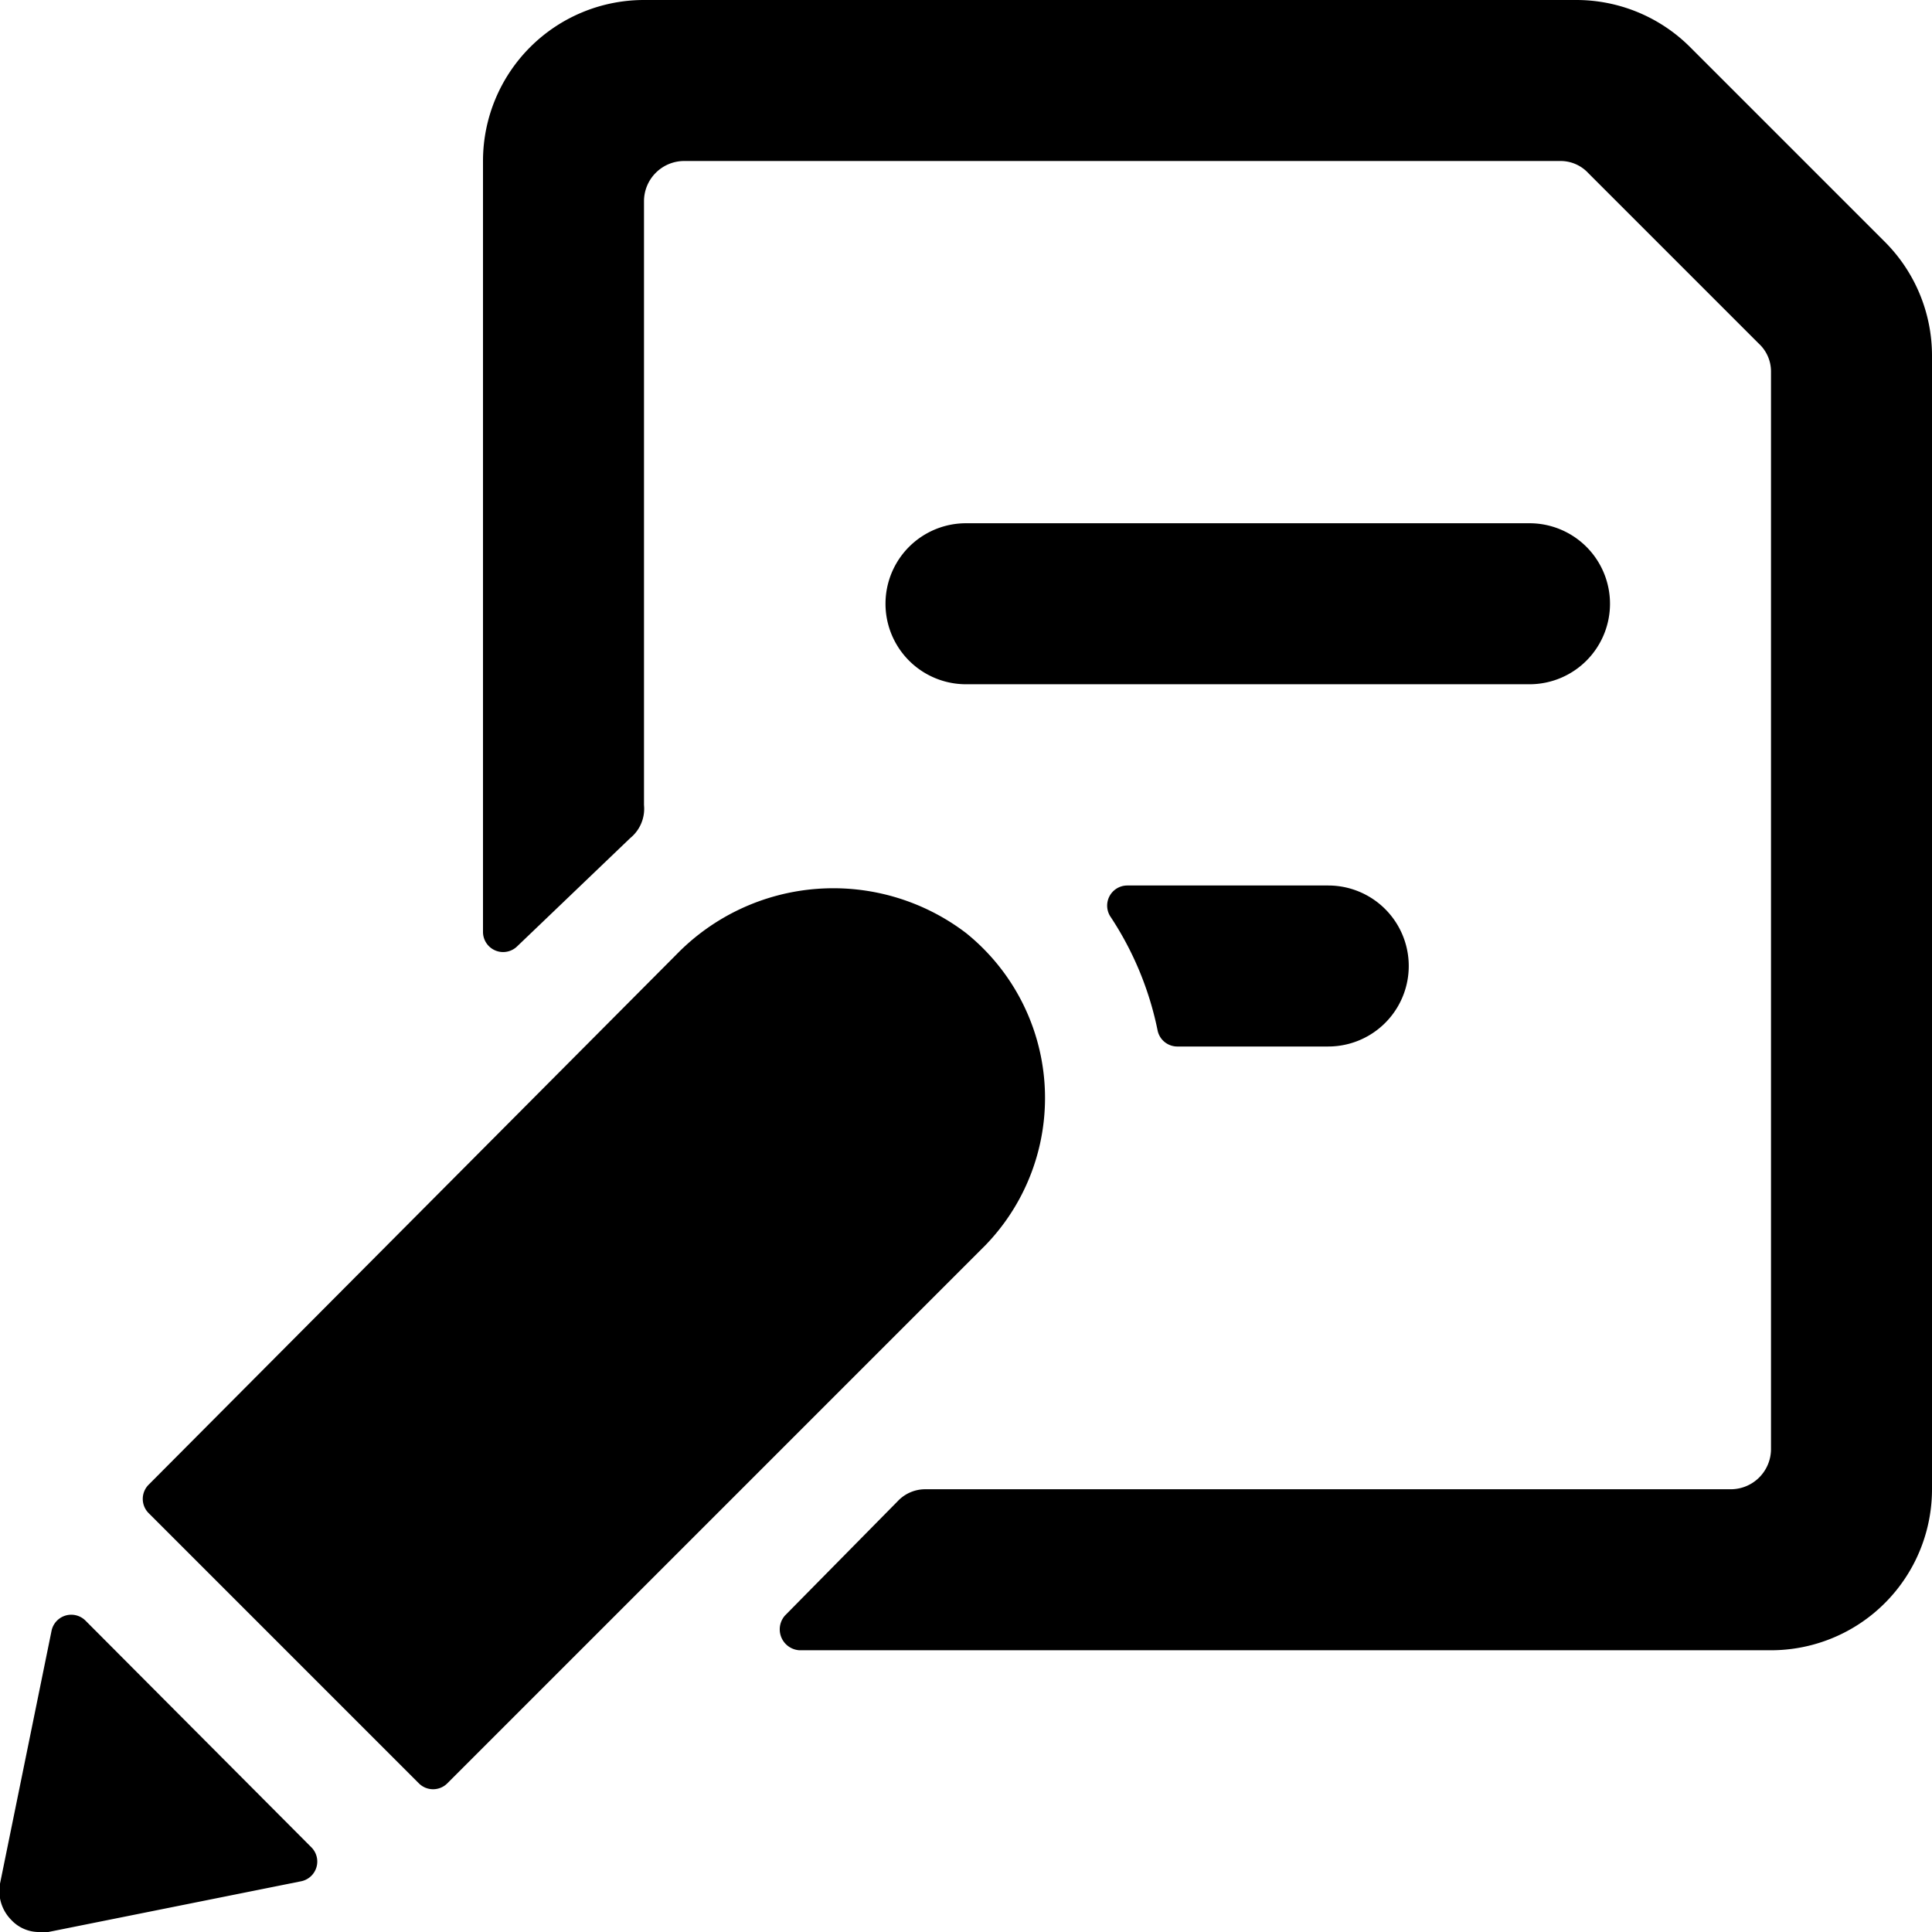 <svg xmlns="http://www.w3.org/2000/svg" viewBox="0 0 24 24"><g><path d="M20 7.5a1 1 0 0 0 -1 -1h-7a1 1 0 0 0 0 2h7a1 1 0 0 0 1 -1Z" fill="#000000" stroke-width="1"></path><path d="M23.41 3 21 0.59A2 2 0 0 0 19.58 0H8a2 2 0 0 0 -2 2v9.58a0.25 0.25 0 0 0 0.42 0.18l1.41 -1.35A0.47 0.47 0 0 0 8 10V2.5a0.5 0.5 0 0 1 0.5 -0.5h10.88a0.47 0.47 0 0 1 0.35 0.15l2.12 2.12a0.47 0.47 0 0 1 0.15 0.35V18a0.5 0.5 0 0 1 -0.5 0.5h-10a0.47 0.47 0 0 0 -0.35 0.15l-1.4 1.42a0.26 0.26 0 0 0 0.18 0.43H22a2 2 0 0 0 2 -2V4.42A2 2 0 0 0 23.41 3Z" fill="#000000" stroke-width="1"></path><path d="M14 11a0.25 0.25 0 0 0 -0.21 0.38 4 4 0 0 1 0.59 1.42 0.25 0.25 0 0 0 0.24 0.2h1.88a1 1 0 0 0 0 -2Z" fill="#000000" stroke-width="1"></path><path d="M1.06 20.13a0.25 0.25 0 0 0 -0.42 0.13L0 23.4a0.51 0.51 0 0 0 0.14 0.45 0.47 0.47 0 0 0 0.36 0.15h0.1l3.14 -0.63a0.25 0.25 0 0 0 0.13 -0.42Z" fill="#000000" stroke-width="1"></path><path d="M12 11.59a2.72 2.72 0 0 0 -3.6 0.27l-6.55 6.58a0.25 0.25 0 0 0 0 0.36l3.35 3.35a0.25 0.25 0 0 0 0.36 0l6.68 -6.68a2.63 2.63 0 0 0 -0.24 -3.88Z" fill="#000000" stroke-width="1"></path></g></svg>